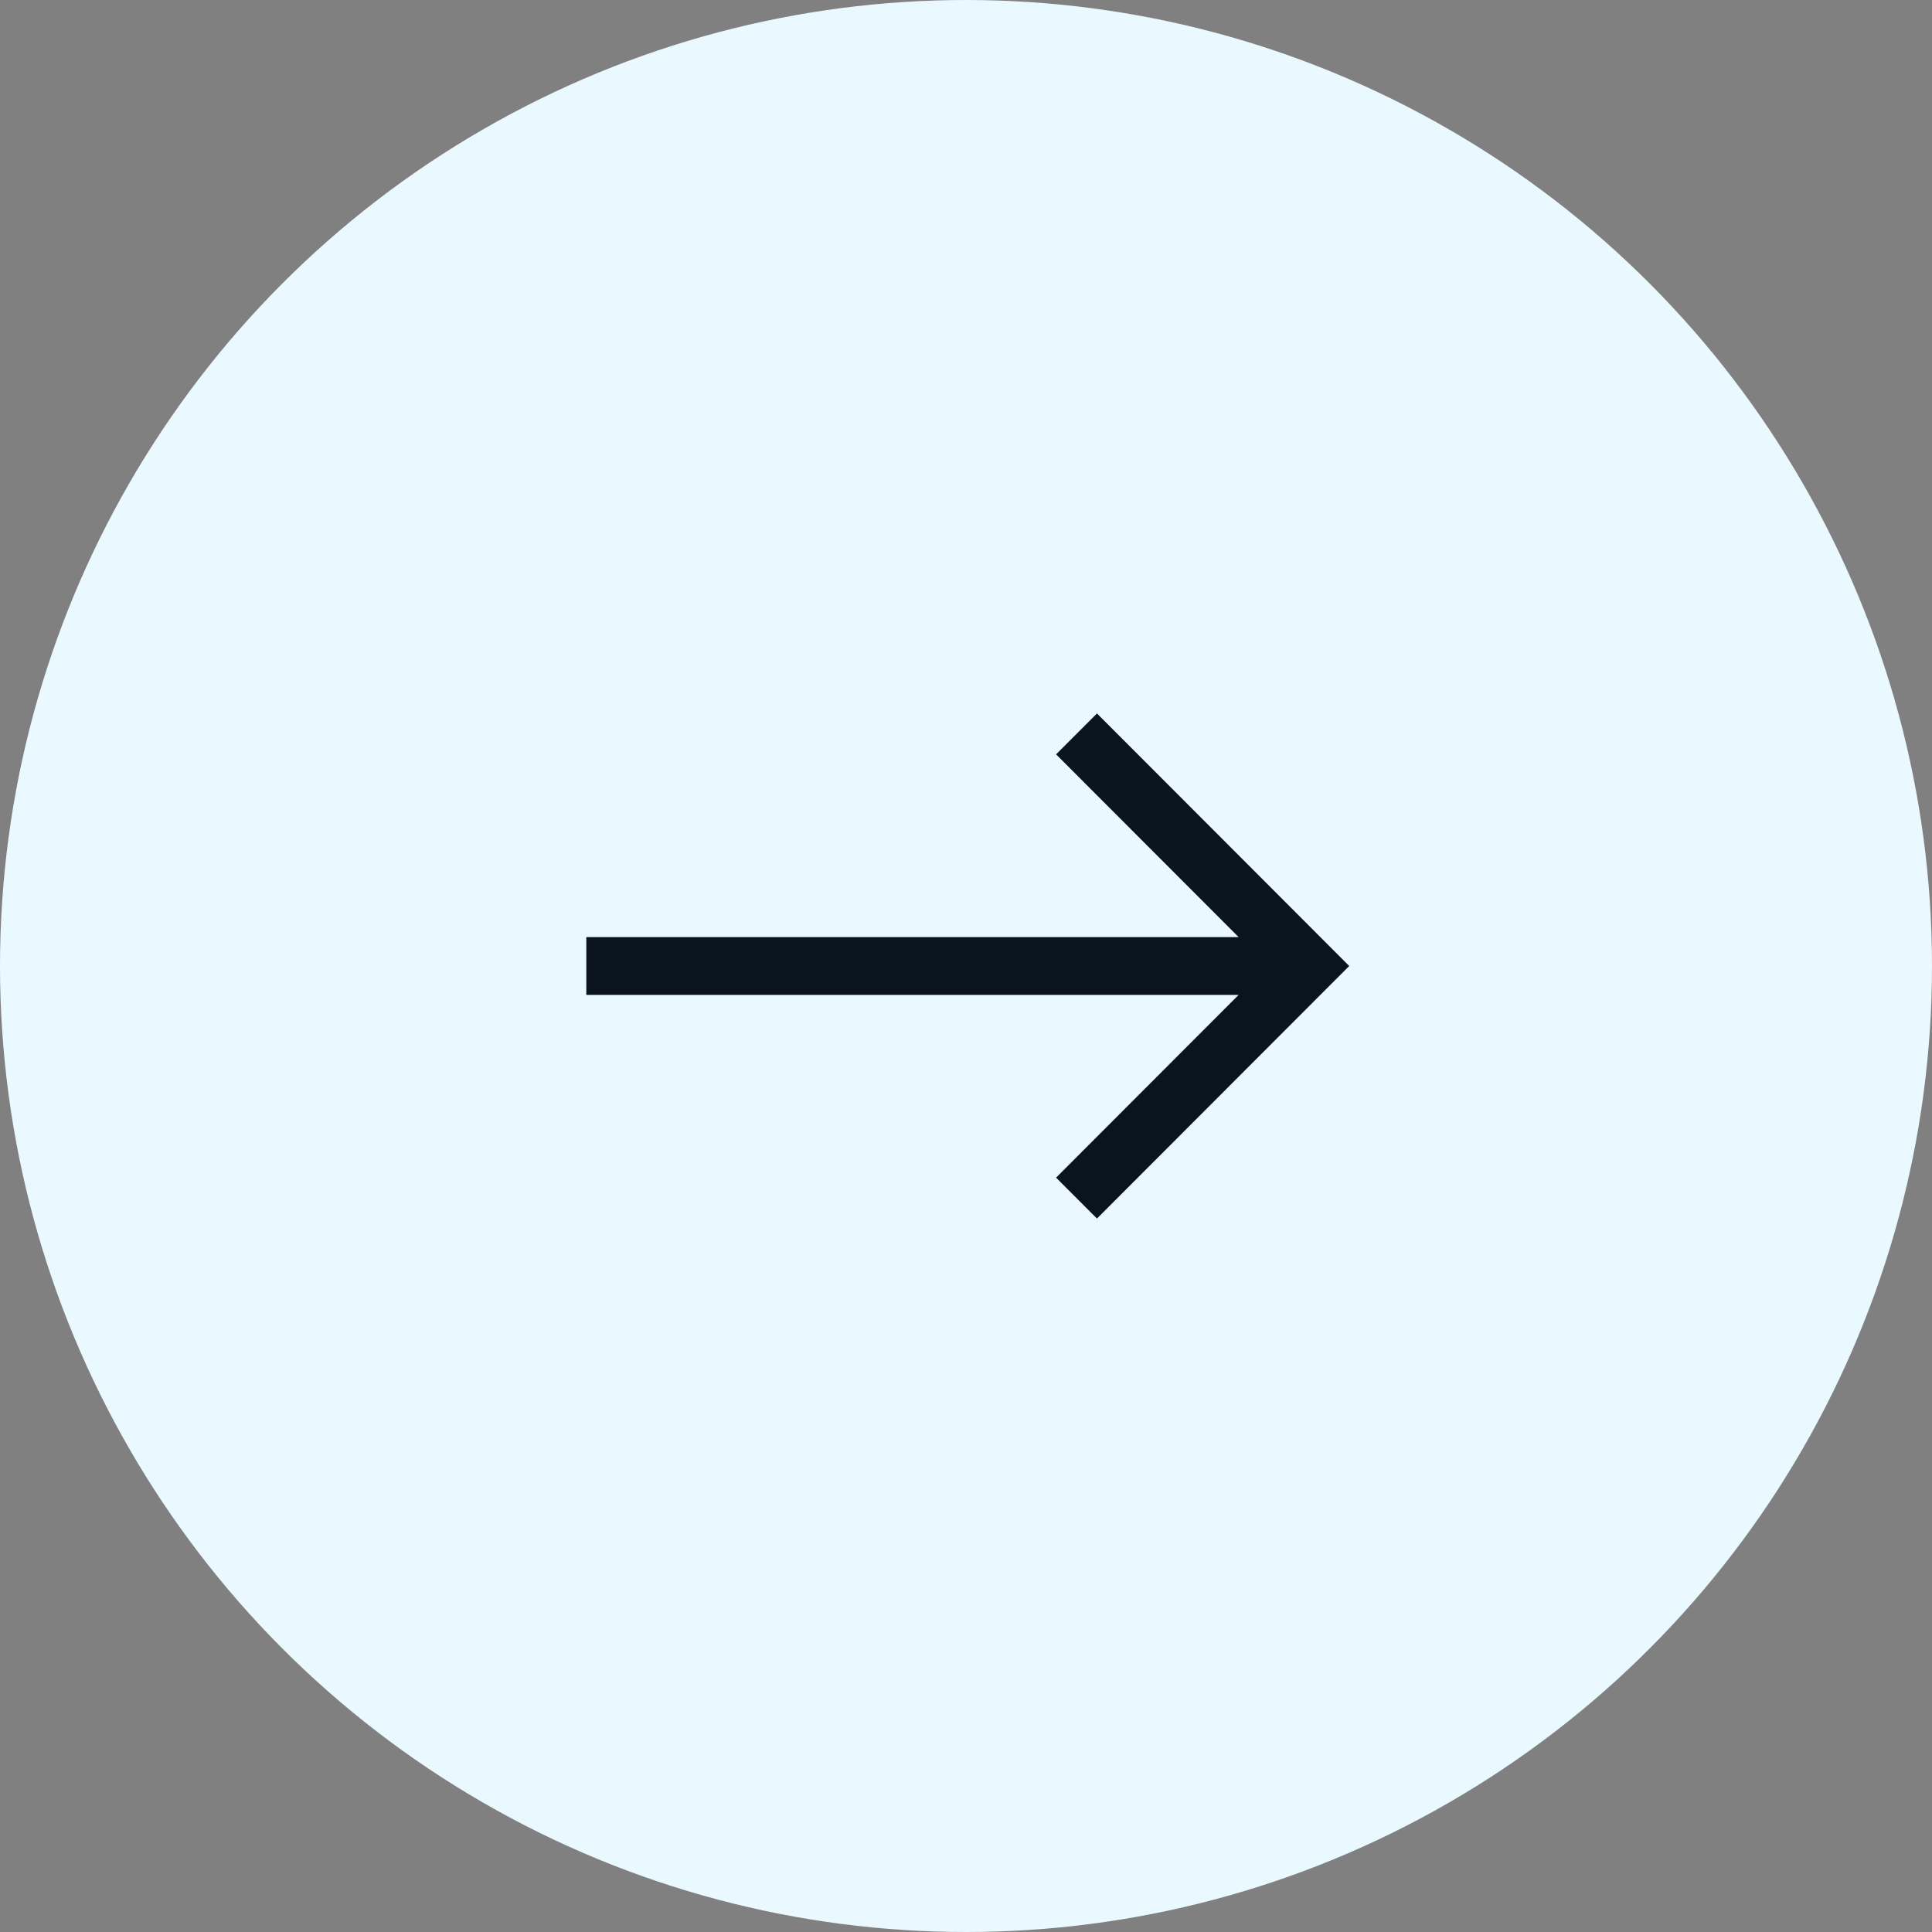 <svg width="57" height="57" viewBox="0 0 57 57" fill="none" xmlns="http://www.w3.org/2000/svg">
<rect x="0" y="0" width="57" height="57" fill="#808080" stroke="none"/>
<circle cx="28.5" cy="28.5" r="28.5" fill="#EAF8FF"/>
<path d="M31.158 22.256L36.543 27.647L17.298 27.647L17.298 29.353L36.543 29.353L31.158 34.744L32.364 35.951L39.806 28.5L32.364 21.049L31.158 22.256Z" fill="#09141F"/>
</svg>
